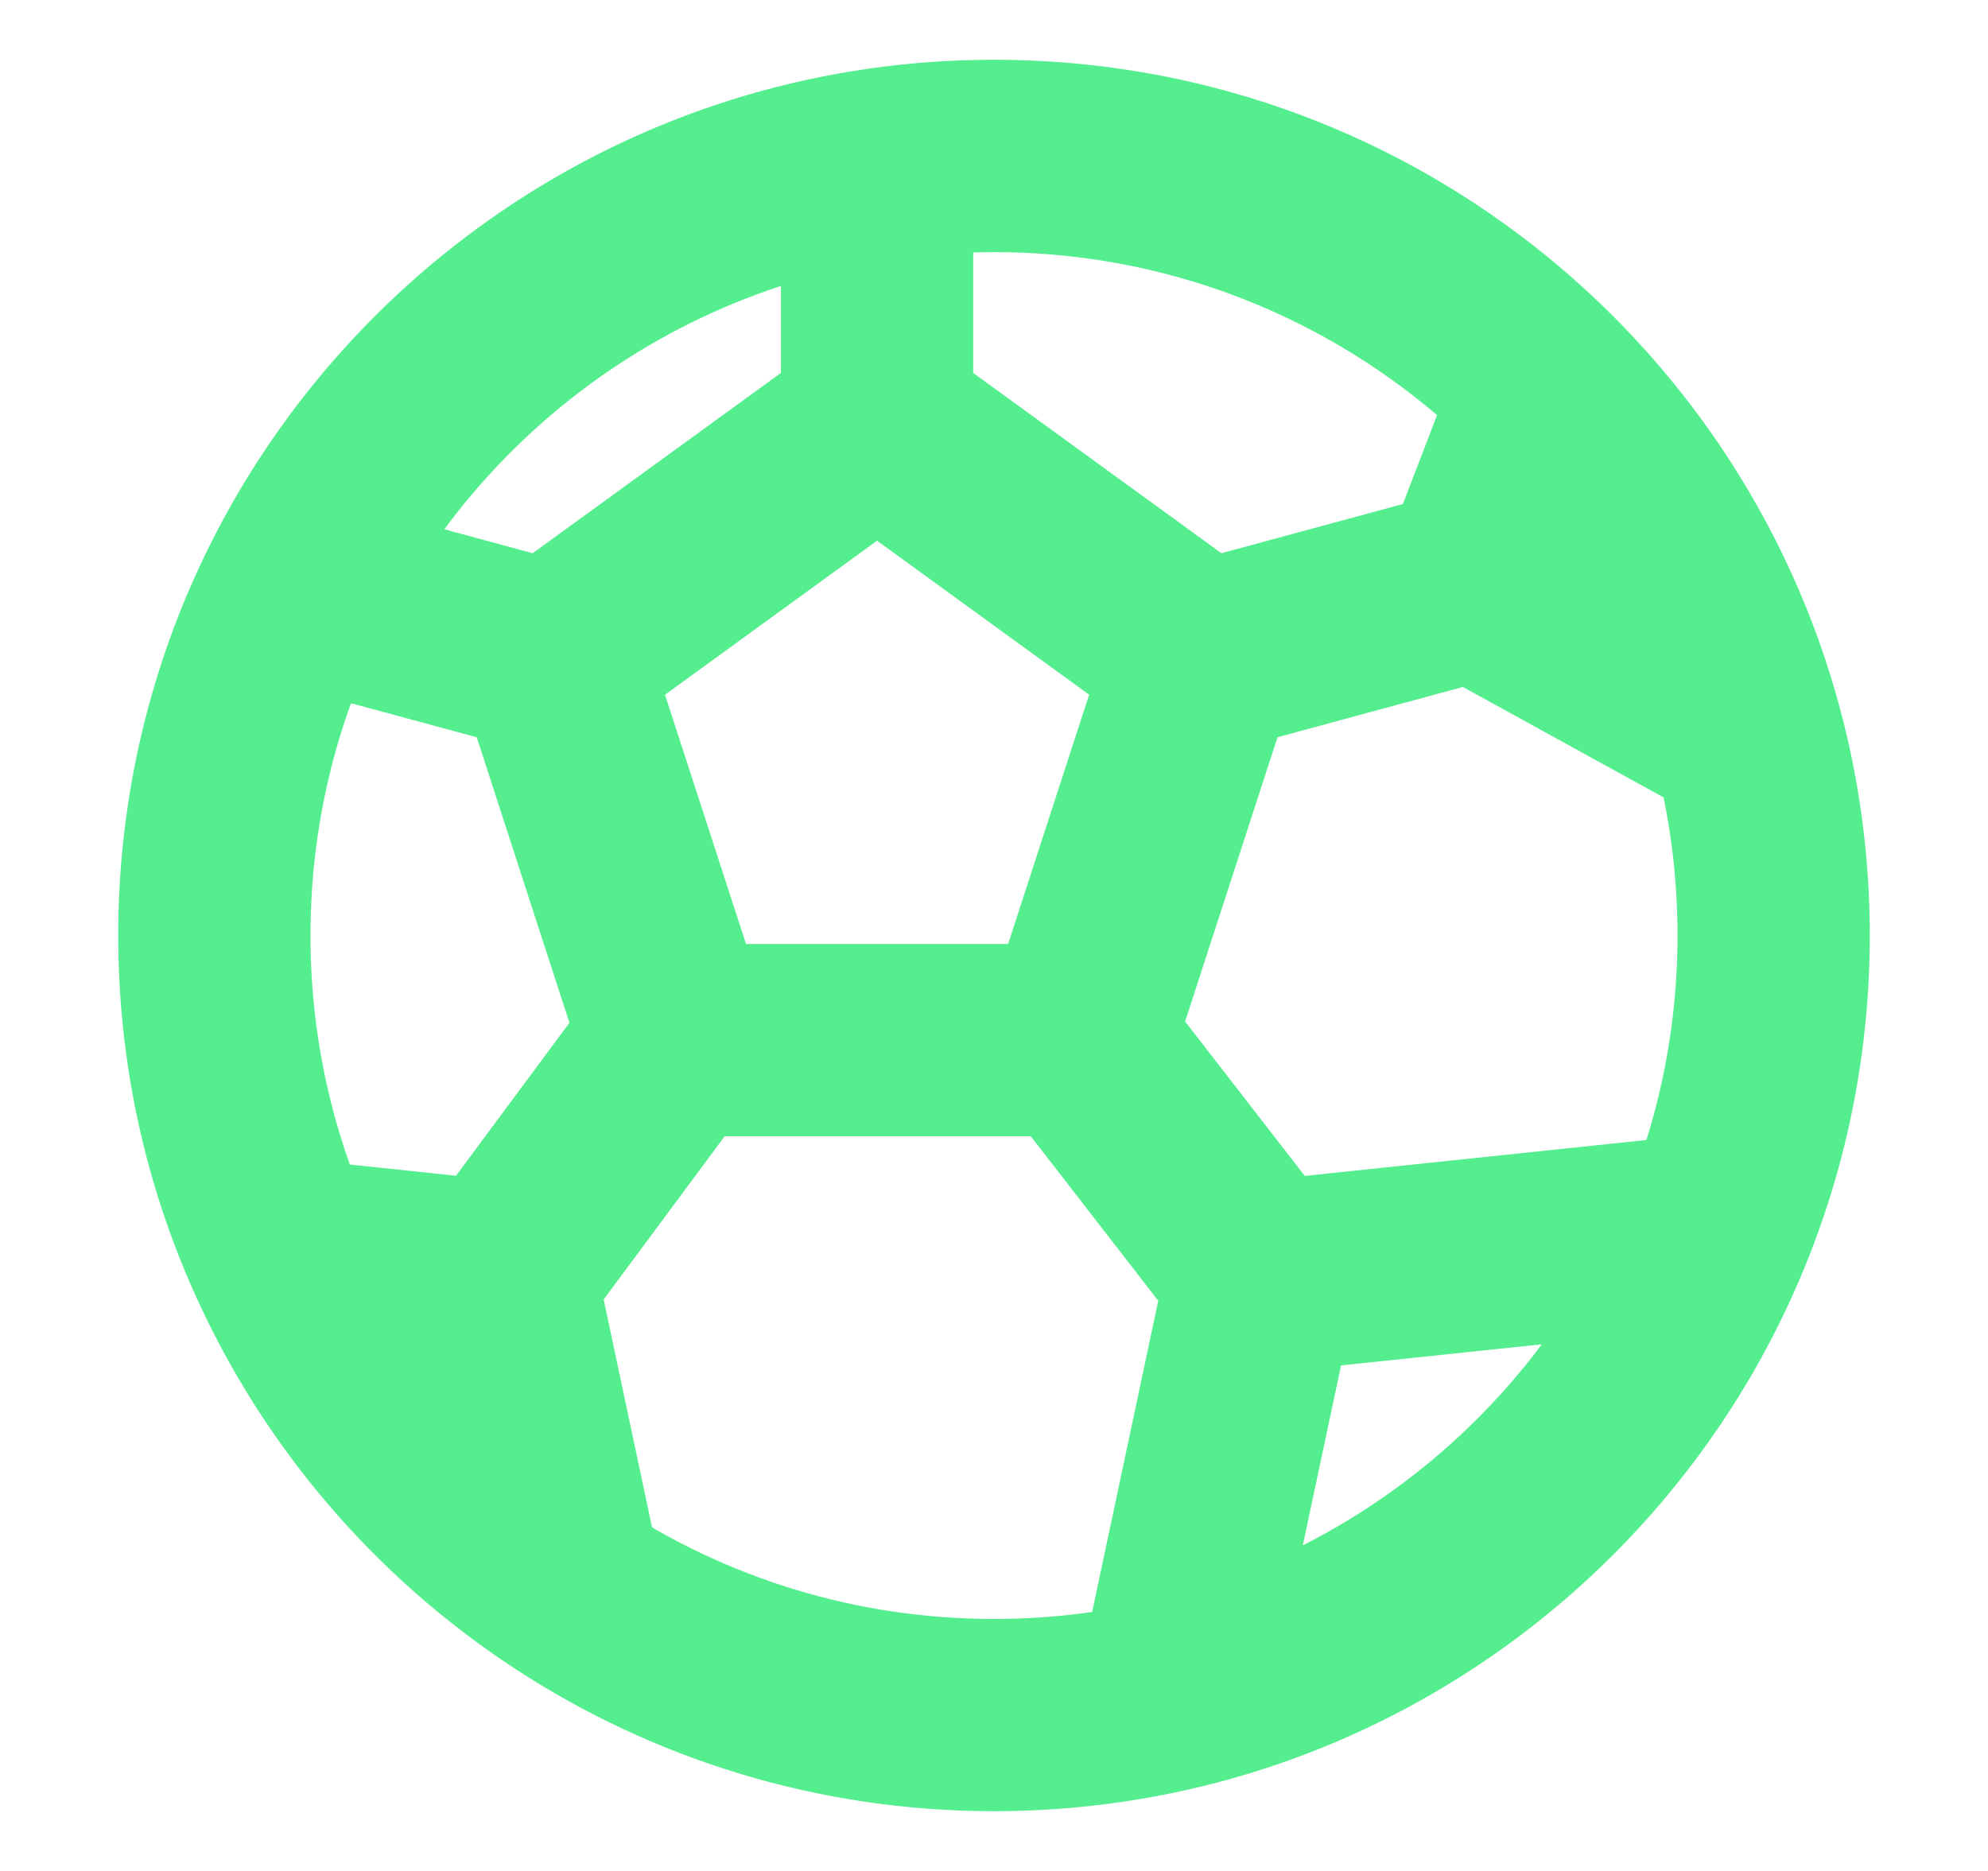 <svg width="17" height="16" viewBox="0 0 17 16" fill="none" xmlns="http://www.w3.org/2000/svg">
<path d="M14.205 10.562L14.956 10.228C14.811 9.902 14.473 9.707 14.119 9.745L14.205 10.562ZM10.074 14.282L9.27 14.111C9.196 14.46 9.354 14.816 9.663 14.994L10.074 14.282ZM2.528 5.034L1.792 4.667H1.792L2.528 5.034ZM2.414 10.725L1.664 11.061L2.414 10.725ZM14.426 11.058L15.156 11.435L14.426 11.058ZM7.5 3.608L7.017 4.273L9.797 6.292L10.28 5.627L10.763 4.962L7.983 2.943L7.5 3.608ZM10.28 5.627L9.498 5.373L8.436 8.641L9.218 8.895L10 9.149L11.062 5.881L10.28 5.627ZM9.218 8.895V8.073H5.782V8.895V9.717H9.218V8.895ZM5.782 8.895L6.564 8.641L5.502 5.373L4.72 5.627L3.939 5.881L5 9.149L5.782 8.895ZM4.72 5.627L5.204 6.292L7.983 4.273L7.5 3.608L7.017 2.943L4.237 4.962L4.72 5.627ZM14.205 10.562L14.119 9.745L10.702 10.104L10.788 10.921L10.874 11.739L14.291 11.38L14.205 10.562ZM10.788 10.921L9.984 10.75L9.27 14.111L10.074 14.282L10.878 14.453L11.592 11.092L10.788 10.921ZM7.5 3.608H8.322V1.416H7.5H6.678V3.608H7.5ZM10.28 5.627L10.495 6.421L12.83 5.788L12.615 4.995L12.4 4.201L10.065 4.834L10.28 5.627ZM9.218 8.895L8.568 9.399L10.138 11.425L10.788 10.921L11.438 10.418L9.868 8.392L9.218 8.895ZM5.782 8.895L5.122 8.406L3.62 10.432L4.281 10.921L4.941 11.411L6.443 9.385L5.782 8.895ZM13.23 3.391L12.463 3.096L11.847 4.7L12.615 4.995L13.382 5.29L13.998 3.686L13.23 3.391ZM12.615 4.995L12.219 5.715L14.545 6.995L14.941 6.274L15.337 5.554L13.011 4.275L12.615 4.995ZM8.5 1.333V2.156C11.204 2.156 13.48 3.992 14.147 6.487L14.941 6.274L15.735 6.062C14.881 2.866 11.967 0.511 8.5 0.511V1.333ZM14.941 6.274L14.147 6.487C14.276 6.968 14.345 7.476 14.345 8H15.167H15.989C15.989 7.331 15.901 6.681 15.735 6.062L14.941 6.274ZM4.72 5.627L4.935 4.834L2.743 4.24L2.528 5.034L2.313 5.827L4.505 6.421L4.72 5.627ZM1.833 8H2.655C2.655 7.064 2.875 6.182 3.264 5.4L2.528 5.034L1.792 4.667C1.292 5.672 1.011 6.804 1.011 8H1.833ZM2.528 5.034L3.264 5.4C4.222 3.475 6.208 2.156 8.5 2.156V1.333V0.511C5.56 0.511 3.017 2.206 1.792 4.667L2.528 5.034ZM2.414 10.725L2.328 11.543L4.195 11.739L4.281 10.921L4.367 10.104L2.5 9.907L2.414 10.725ZM2.414 10.725L3.164 10.389C2.837 9.66 2.655 8.853 2.655 8H1.833H1.011C1.011 9.089 1.244 10.126 1.664 11.061L2.414 10.725ZM8.5 14.667V13.845C7.316 13.845 6.216 13.493 5.297 12.89L4.845 13.577L4.394 14.264C5.574 15.038 6.985 15.489 8.5 15.489V14.667ZM4.845 13.577L5.297 12.89C4.367 12.279 3.622 11.411 3.164 10.389L2.414 10.725L1.664 11.061C2.252 12.373 3.205 13.483 4.394 14.264L4.845 13.577ZM4.281 10.921L3.477 11.092L4.041 13.748L4.845 13.577L5.649 13.406L5.085 10.75L4.281 10.921ZM14.426 11.058L15.177 10.723L14.956 10.228L14.205 10.562L13.454 10.896L13.675 11.392L14.426 11.058ZM15.167 8H14.345C14.345 8.968 14.11 9.878 13.696 10.68L14.426 11.058L15.156 11.435C15.688 10.405 15.989 9.237 15.989 8H15.167ZM14.426 11.058L13.696 10.68C12.96 12.104 11.656 13.185 10.087 13.627L10.31 14.418L10.532 15.21C12.546 14.643 14.214 13.257 15.156 11.435L14.426 11.058ZM10.31 14.418L10.087 13.627C9.583 13.769 9.051 13.845 8.5 13.845V14.667V15.489C9.203 15.489 9.885 15.392 10.532 15.21L10.31 14.418ZM10.074 14.282L9.663 14.994L9.899 15.13L10.31 14.418L10.721 13.706L10.485 13.57L10.074 14.282Z" fill="#54EE8E"/>
</svg>
